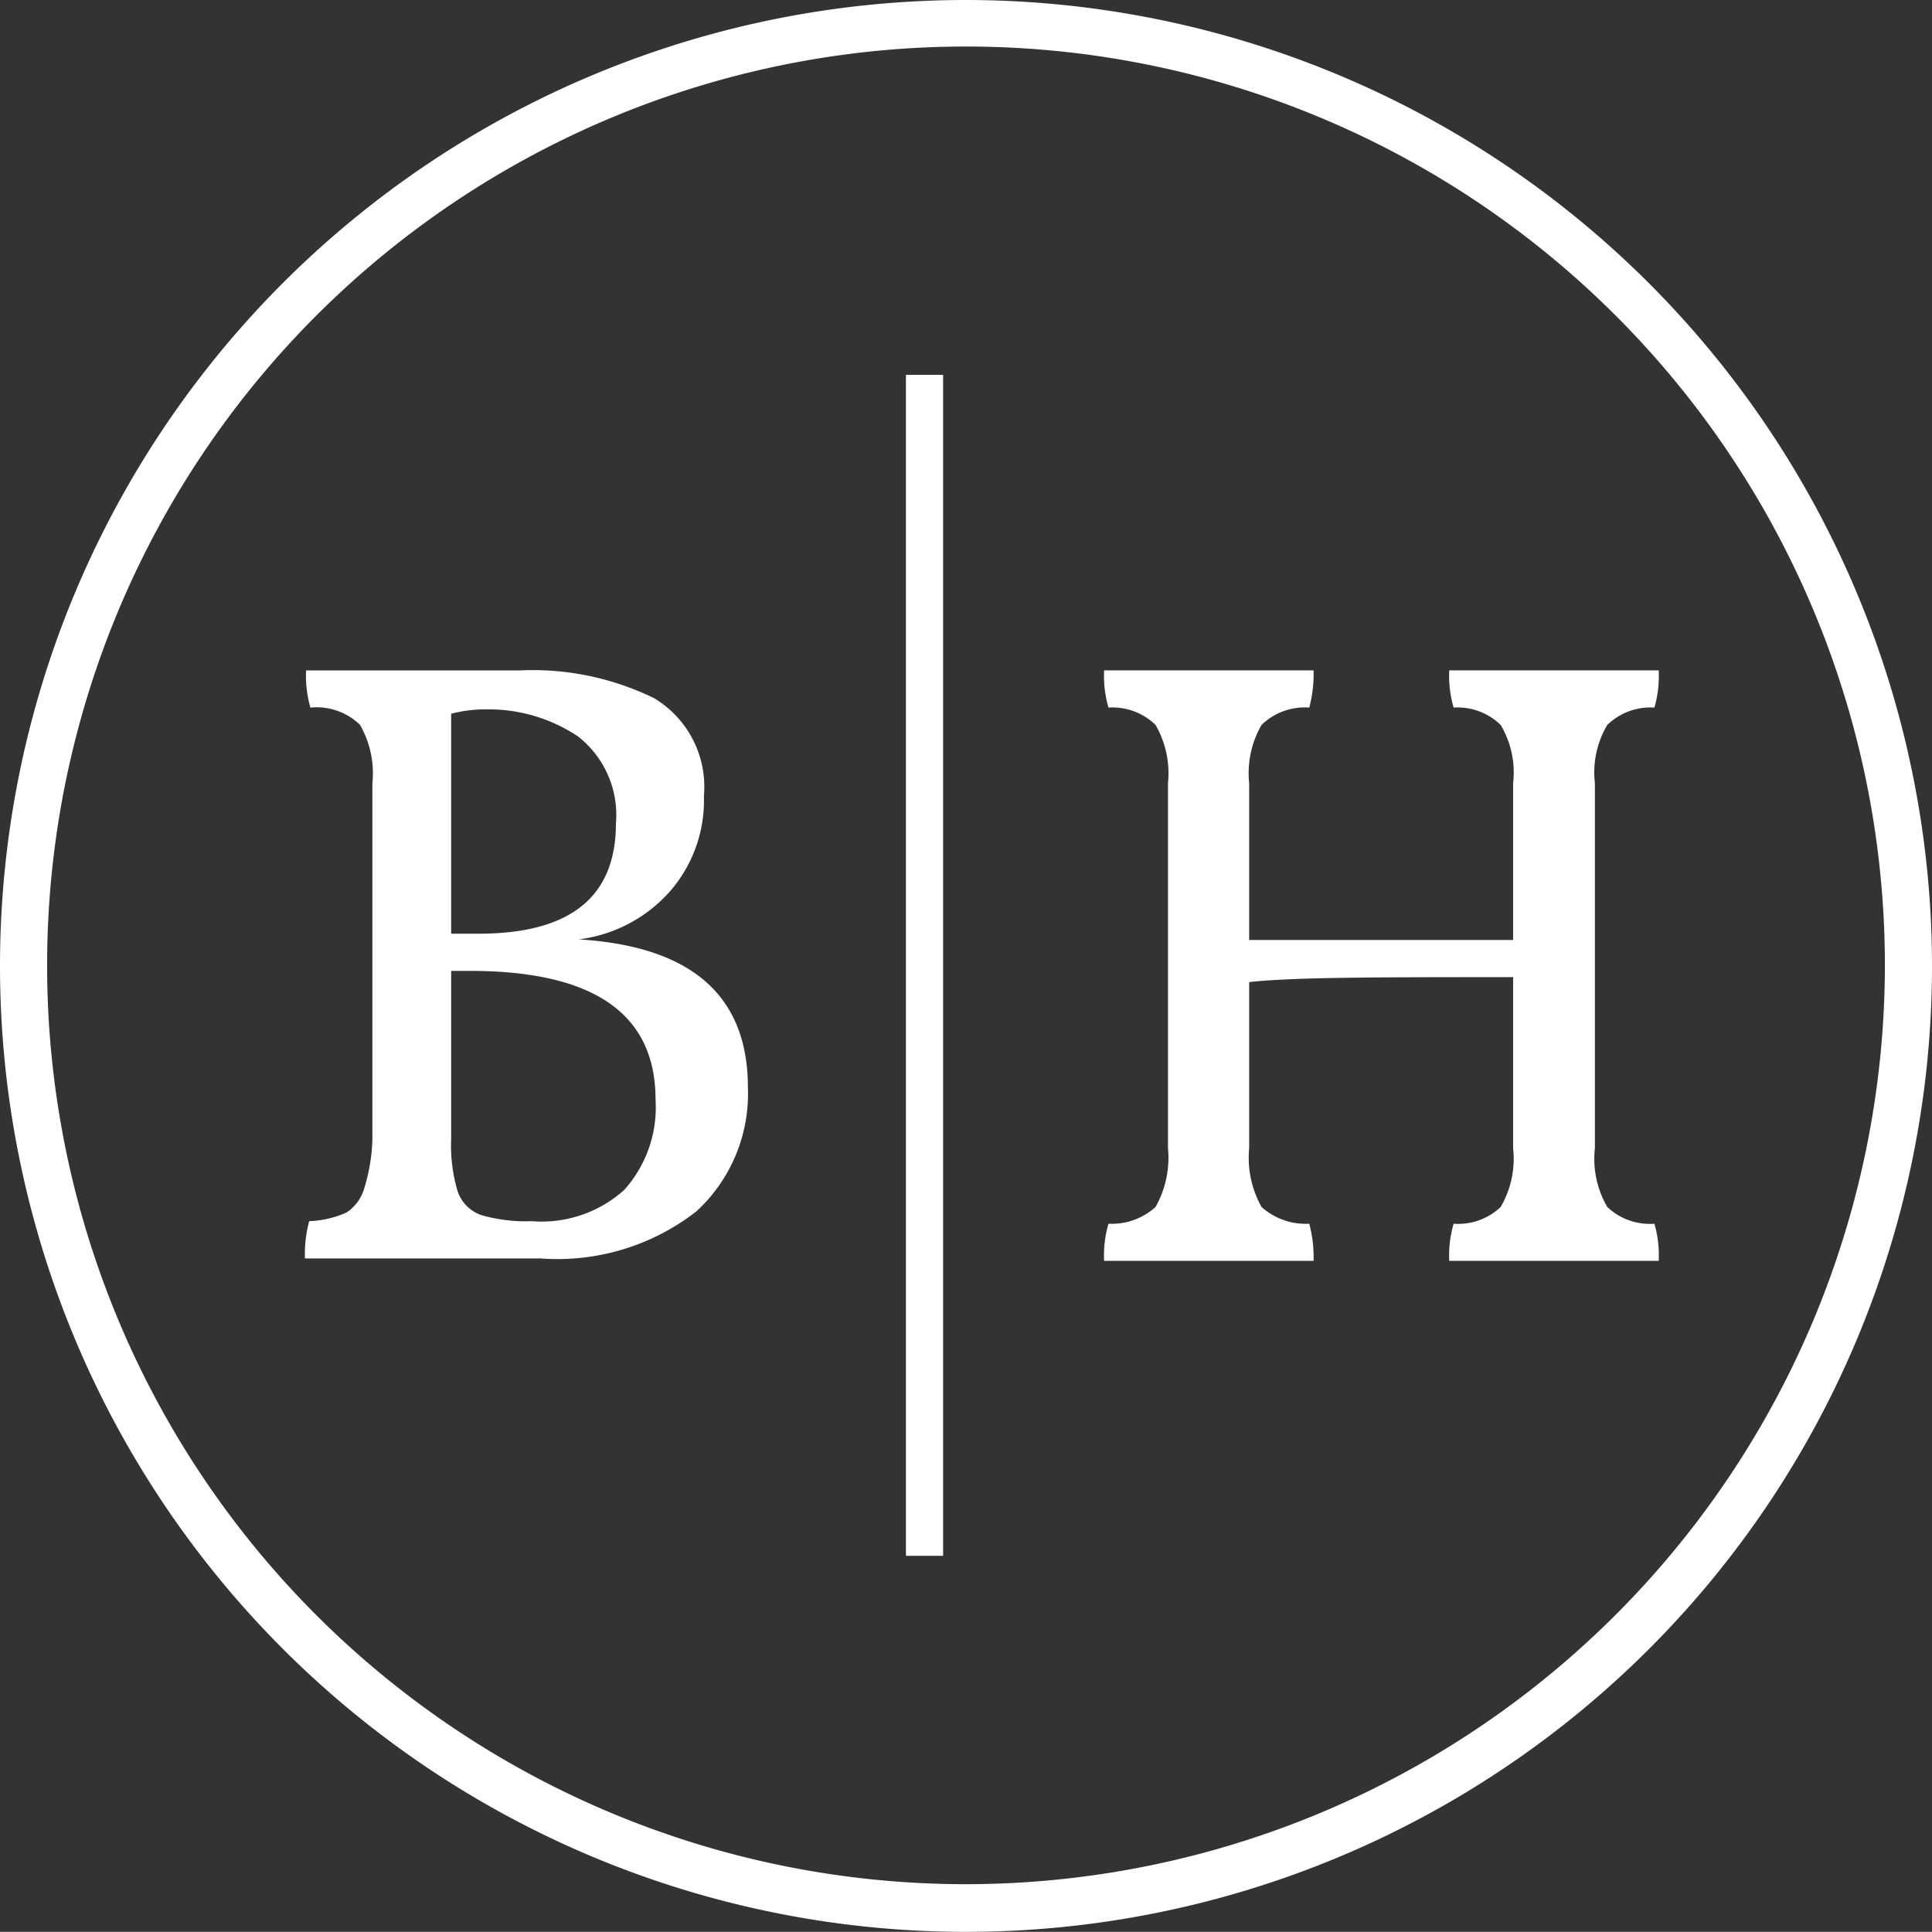 <svg xmlns="http://www.w3.org/2000/svg" width="224.218" height="224.202" viewBox="0 0 224.218 224.202">
  <rect x="0" y="0" width="224.218" height="224.202" fill="#333333" stroke="none"/>
  <g id="Group_1371" data-name="Group 1371" transform="translate(1771.401 -3001.195)">
    <path id="Path_626" data-name="Path 626" d="M0,0A112.112,112.112,0,0,0-112.109,112.109,112.1,112.1,0,0,0,0,224.2,112.1,112.1,0,0,0,112.109,112.109,112.188,112.188,0,0,0,0,0M0,218.67A106.639,106.639,0,0,1-106.641,112.028,106.637,106.637,0,0,1,0,5.4,106.637,106.637,0,0,1,106.641,112.028v.081A106.71,106.71,0,0,1,0,218.67" transform="translate(-1659.292 3001.195)" fill="#fff"/>
    <path id="Path_627" data-name="Path 627" d="M0,0A18.55,18.55,0,0,1-5.969,14.381a26.242,26.242,0,0,1-18.114,5.468H-51.409a15.01,15.01,0,0,1,.492-4.323,11.746,11.746,0,0,0,4.323-1,5.012,5.012,0,0,0,2.089-2.879,21.177,21.177,0,0,0,.927-5.679V-35.311a11.3,11.3,0,0,0-1.435-6.758,7.211,7.211,0,0,0-5.759-2.008,13.271,13.271,0,0,1-.5-4.316h24.809a32.094,32.094,0,0,1,15.6,3.235A12,12,0,0,1-5.106-33.8a16.051,16.051,0,0,1-3.96,11.074,16.918,16.918,0,0,1-10.565,5.549Q0-15.97,0,0M-19.776-40.771a18.675,18.675,0,0,0-10.494-3.1,15.747,15.747,0,0,0-4.169.508v25.527h3.161c10.647,0,15.962-4.242,15.962-12.8a11.554,11.554,0,0,0-4.46-10.139m5.46,52.635a14.37,14.37,0,0,0,3.6-10.428c0-9.993-7.186-14.954-21.567-14.954h-2.153V5.968a18.453,18.453,0,0,0,.782,6.187,4.452,4.452,0,0,0,2.67,2.653,18.606,18.606,0,0,0,5.887.718,14.334,14.334,0,0,0,10.784-3.662" transform="translate(-1684.604 3127.392)" fill="#fff"/>
    <path id="Path_628" data-name="Path 628" d="M0,0A7.177,7.177,0,0,0,5.468,1.944a13.105,13.105,0,0,1,.5,4.307H-18.34a13.138,13.138,0,0,1,.508-4.307A7.166,7.166,0,0,0-12.372,0a11.1,11.1,0,0,0,1.444-6.824V-26.673c-15.316,0-25.528,0-30.632.573V-6.824A11.71,11.71,0,0,0-40.125,0a7.681,7.681,0,0,0,5.541,1.944,15.258,15.258,0,0,1,.5,4.307H-58.393a12.953,12.953,0,0,1,.508-4.307A7.551,7.551,0,0,0-52.425,0a11.646,11.646,0,0,0,1.443-6.824V-49.183a11.225,11.225,0,0,0-1.443-6.759,7.173,7.173,0,0,0-5.46-2.016,13.009,13.009,0,0,1-.508-4.315h24.309a15.318,15.318,0,0,1-.5,4.315,7.207,7.207,0,0,0-5.541,2.016,11.22,11.22,0,0,0-1.435,6.759v18.195h30.632V-49.183a10.771,10.771,0,0,0-1.444-6.759,7.173,7.173,0,0,0-5.46-2.016,13.2,13.2,0,0,1-.508-4.315H5.968a13.162,13.162,0,0,1-.5,4.315A7.2,7.2,0,0,0,0-55.942a10.779,10.779,0,0,0-1.436,6.759V-6.824A11.1,11.1,0,0,0,0,0" transform="translate(-1584.869 3141.27)" fill="#fff"/>
    <path id="Path_630" data-name="Path 630" d="M1110.737-279.645h4.315v137.056h-4.315Z" transform="translate(-2777 3324.342)" fill="#fff"/>
  </g>
</svg>
